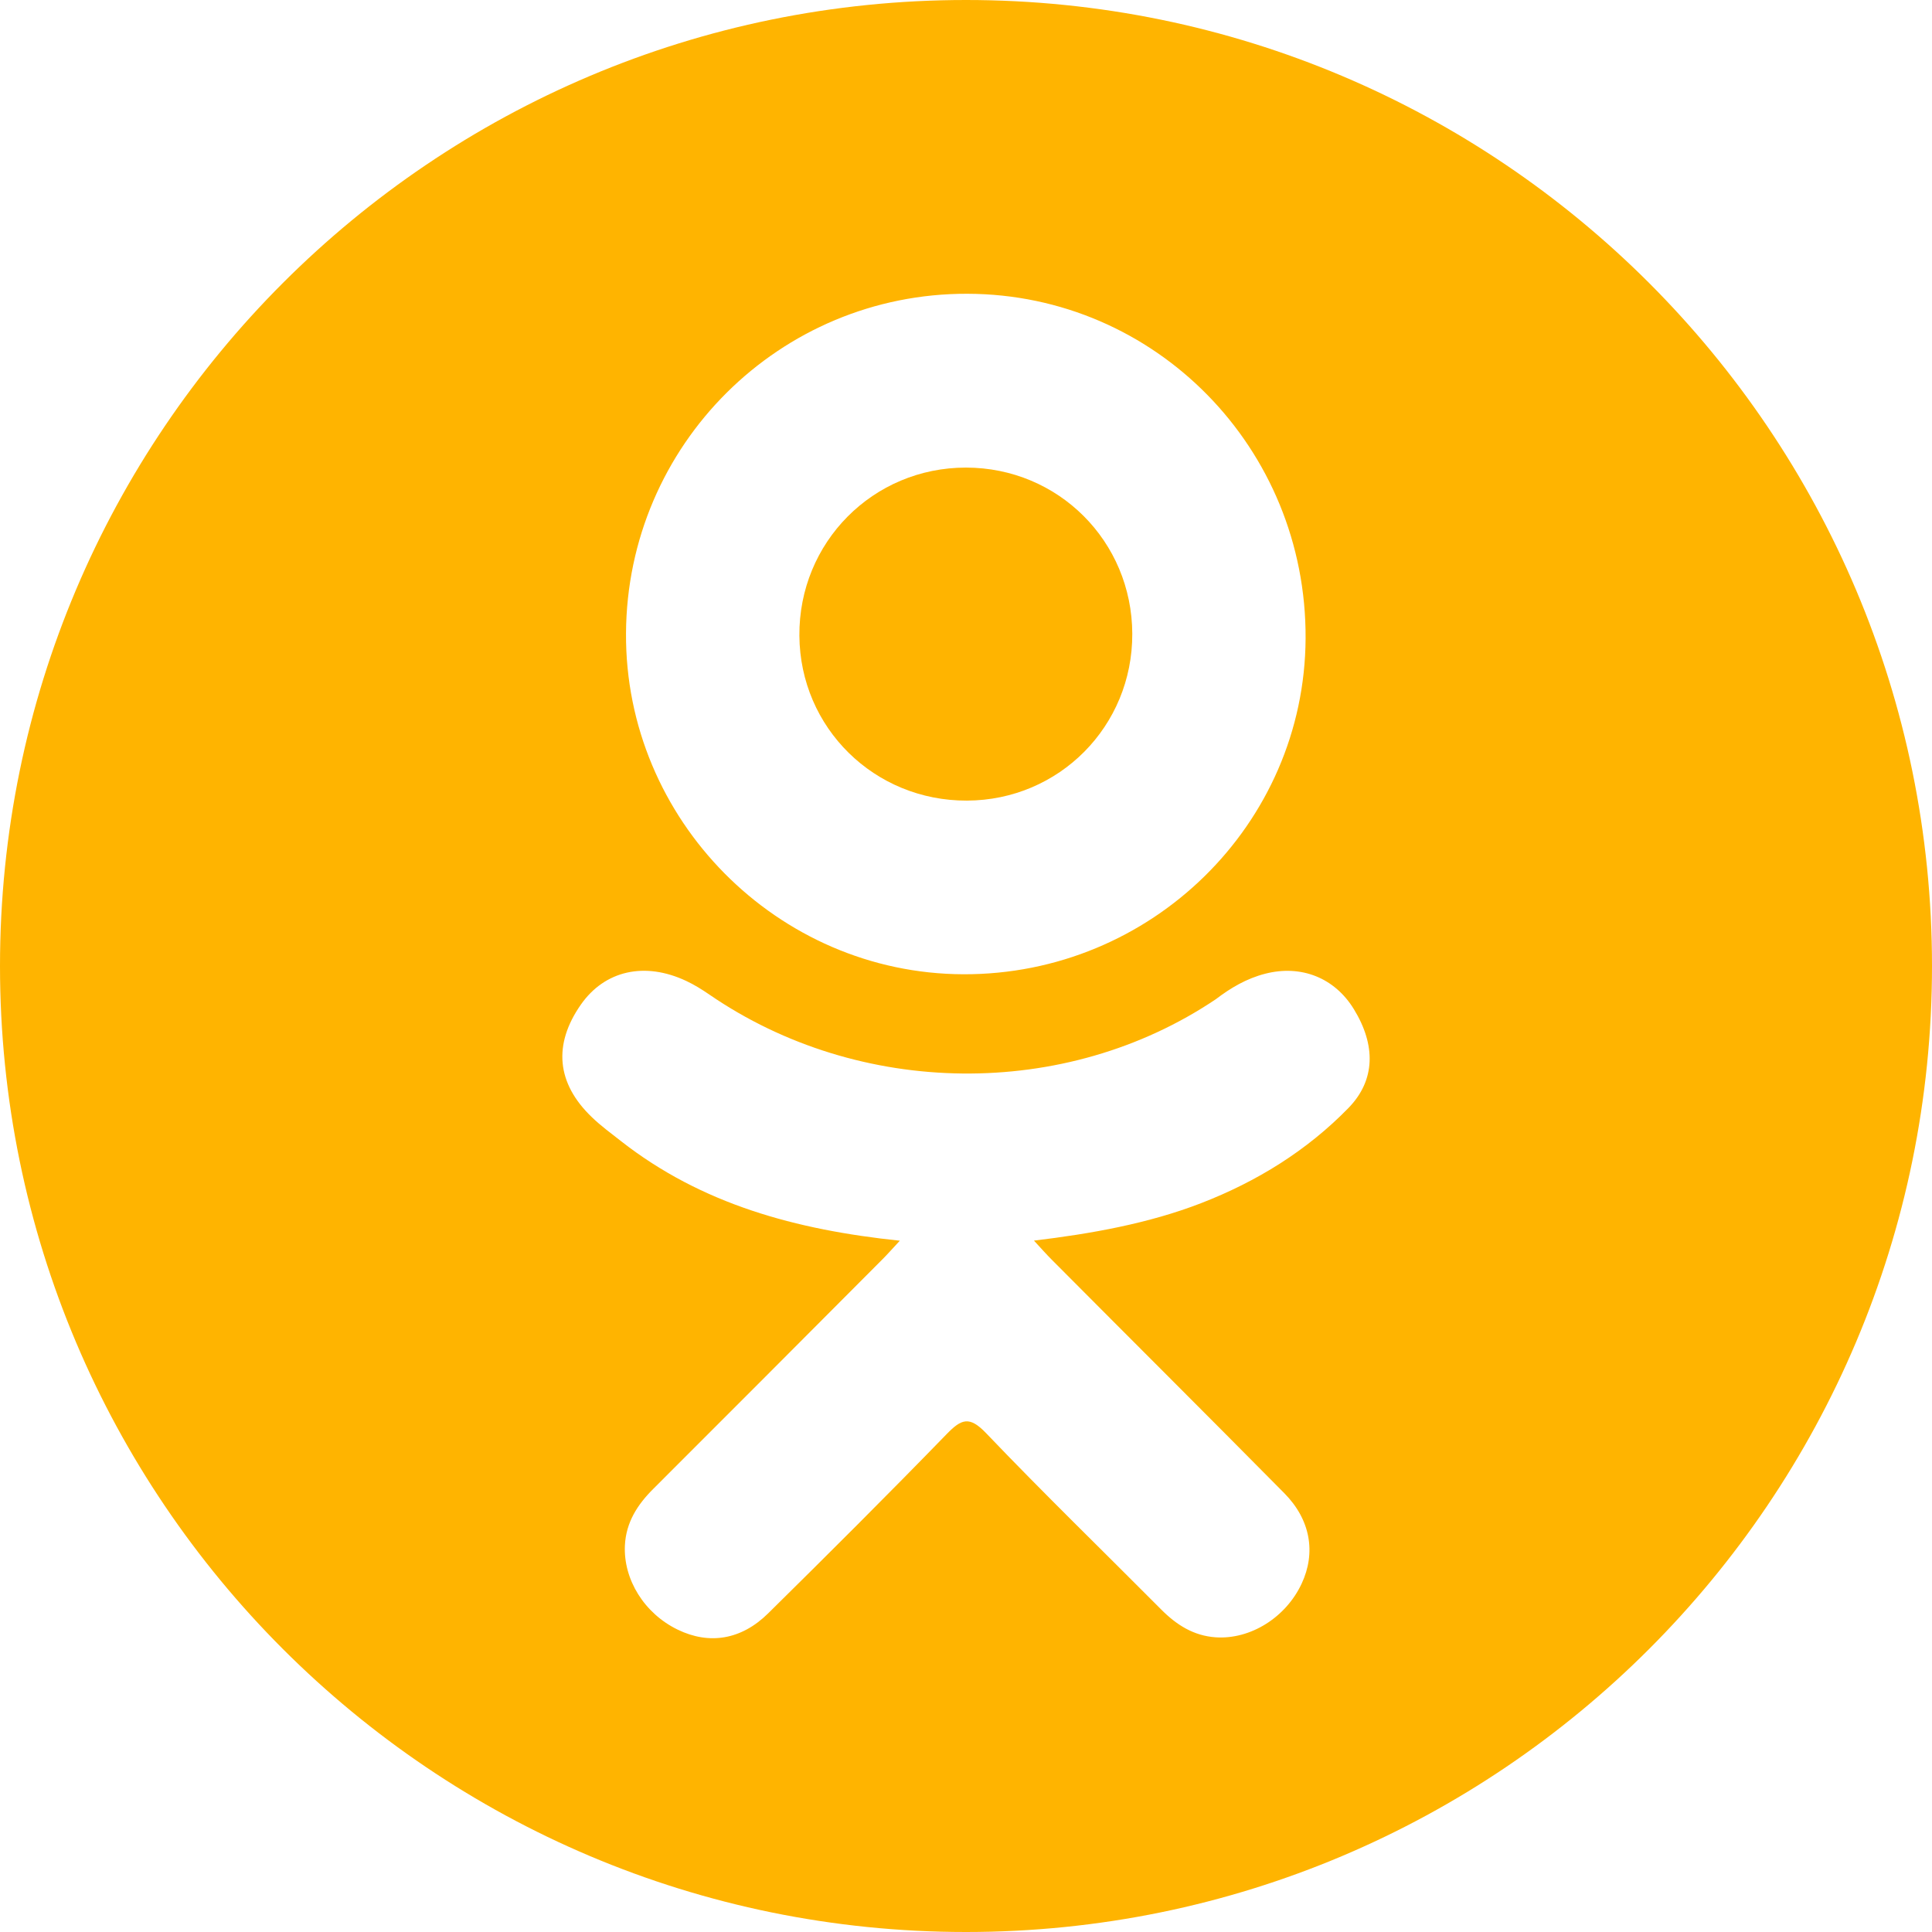 <?xml version="1.0" encoding="UTF-8" standalone="no"?>
<!DOCTYPE svg PUBLIC "-//W3C//DTD SVG 1.1//EN" "http://www.w3.org/Graphics/SVG/1.1/DTD/svg11.dtd">
<svg width="100%" height="100%" viewBox="0 0 128 128" version="1.1" xmlns="http://www.w3.org/2000/svg" xmlns:xlink="http://www.w3.org/1999/xlink" xml:space="preserve" xmlns:serif="http://www.serif.com/" style="fill-rule:evenodd;clip-rule:evenodd;stroke-linejoin:round;stroke-miterlimit:2;">
    <g transform="matrix(0.16,0,0,0.16,0,0)">
        <g>
            <path d="M400.376,331.515C438.572,331.376 468.992,300.694 468.853,262.416C468.714,224.123 438.228,193.653 400.016,193.62C361.485,193.58 330.713,224.614 331.008,263.251C331.294,301.389 362.058,331.654 400.376,331.515Z" style="fill:rgb(255,180,0);fill-rule:nonzero;"/>
            <path d="M400,0C179.085,0 0,179.094 0,400C0,620.906 179.085,800 400,800C620.915,800 800,620.906 800,400C800,179.094 620.915,0 400,0ZM400.573,121.641C478.486,121.854 541.021,185.584 540.62,264.356C540.227,341.312 476.669,403.683 398.887,403.421C321.899,403.159 258.758,339.331 259.216,262.22C259.65,184.266 322.824,121.428 400.573,121.641ZM558.38,458.779C541.152,476.464 520.413,489.264 497.383,498.193C475.613,506.631 451.757,510.879 428.137,513.71C431.714,517.59 433.391,519.497 435.617,521.723C467.666,553.944 499.871,586.001 531.814,618.312C542.699,629.328 544.966,642.979 538.975,655.771C532.436,669.766 517.762,678.965 503.366,677.974C494.249,677.344 487.137,672.818 480.827,666.459C456.634,642.12 431.984,618.214 408.299,593.416C401.383,586.197 398.077,587.572 391.98,593.841C367.648,618.901 342.916,643.56 318.044,668.088C306.873,679.104 293.582,681.101 280.618,674.799C266.844,668.137 258.087,654.069 258.758,639.918C259.233,630.375 263.93,623.059 270.494,616.528C302.224,584.863 333.856,553.101 365.496,521.363C367.599,519.259 369.547,517.025 372.599,513.751C329.445,509.242 290.529,498.619 257.211,472.569C253.07,469.328 248.806,466.202 245.041,462.568C230.449,448.565 228.984,432.516 240.516,416C250.394,401.858 266.959,398.077 284.186,406.204C287.525,407.767 290.701,409.747 293.745,411.842C355.83,454.506 441.125,455.677 503.456,413.749C509.627,409.035 516.231,405.156 523.883,403.2C538.746,399.37 552.626,404.845 560.597,417.858C569.723,432.728 569.616,447.231 558.38,458.779Z" style="fill:rgb(255,180,0);fill-rule:nonzero;"/>
        </g>
    </g>
</svg>
